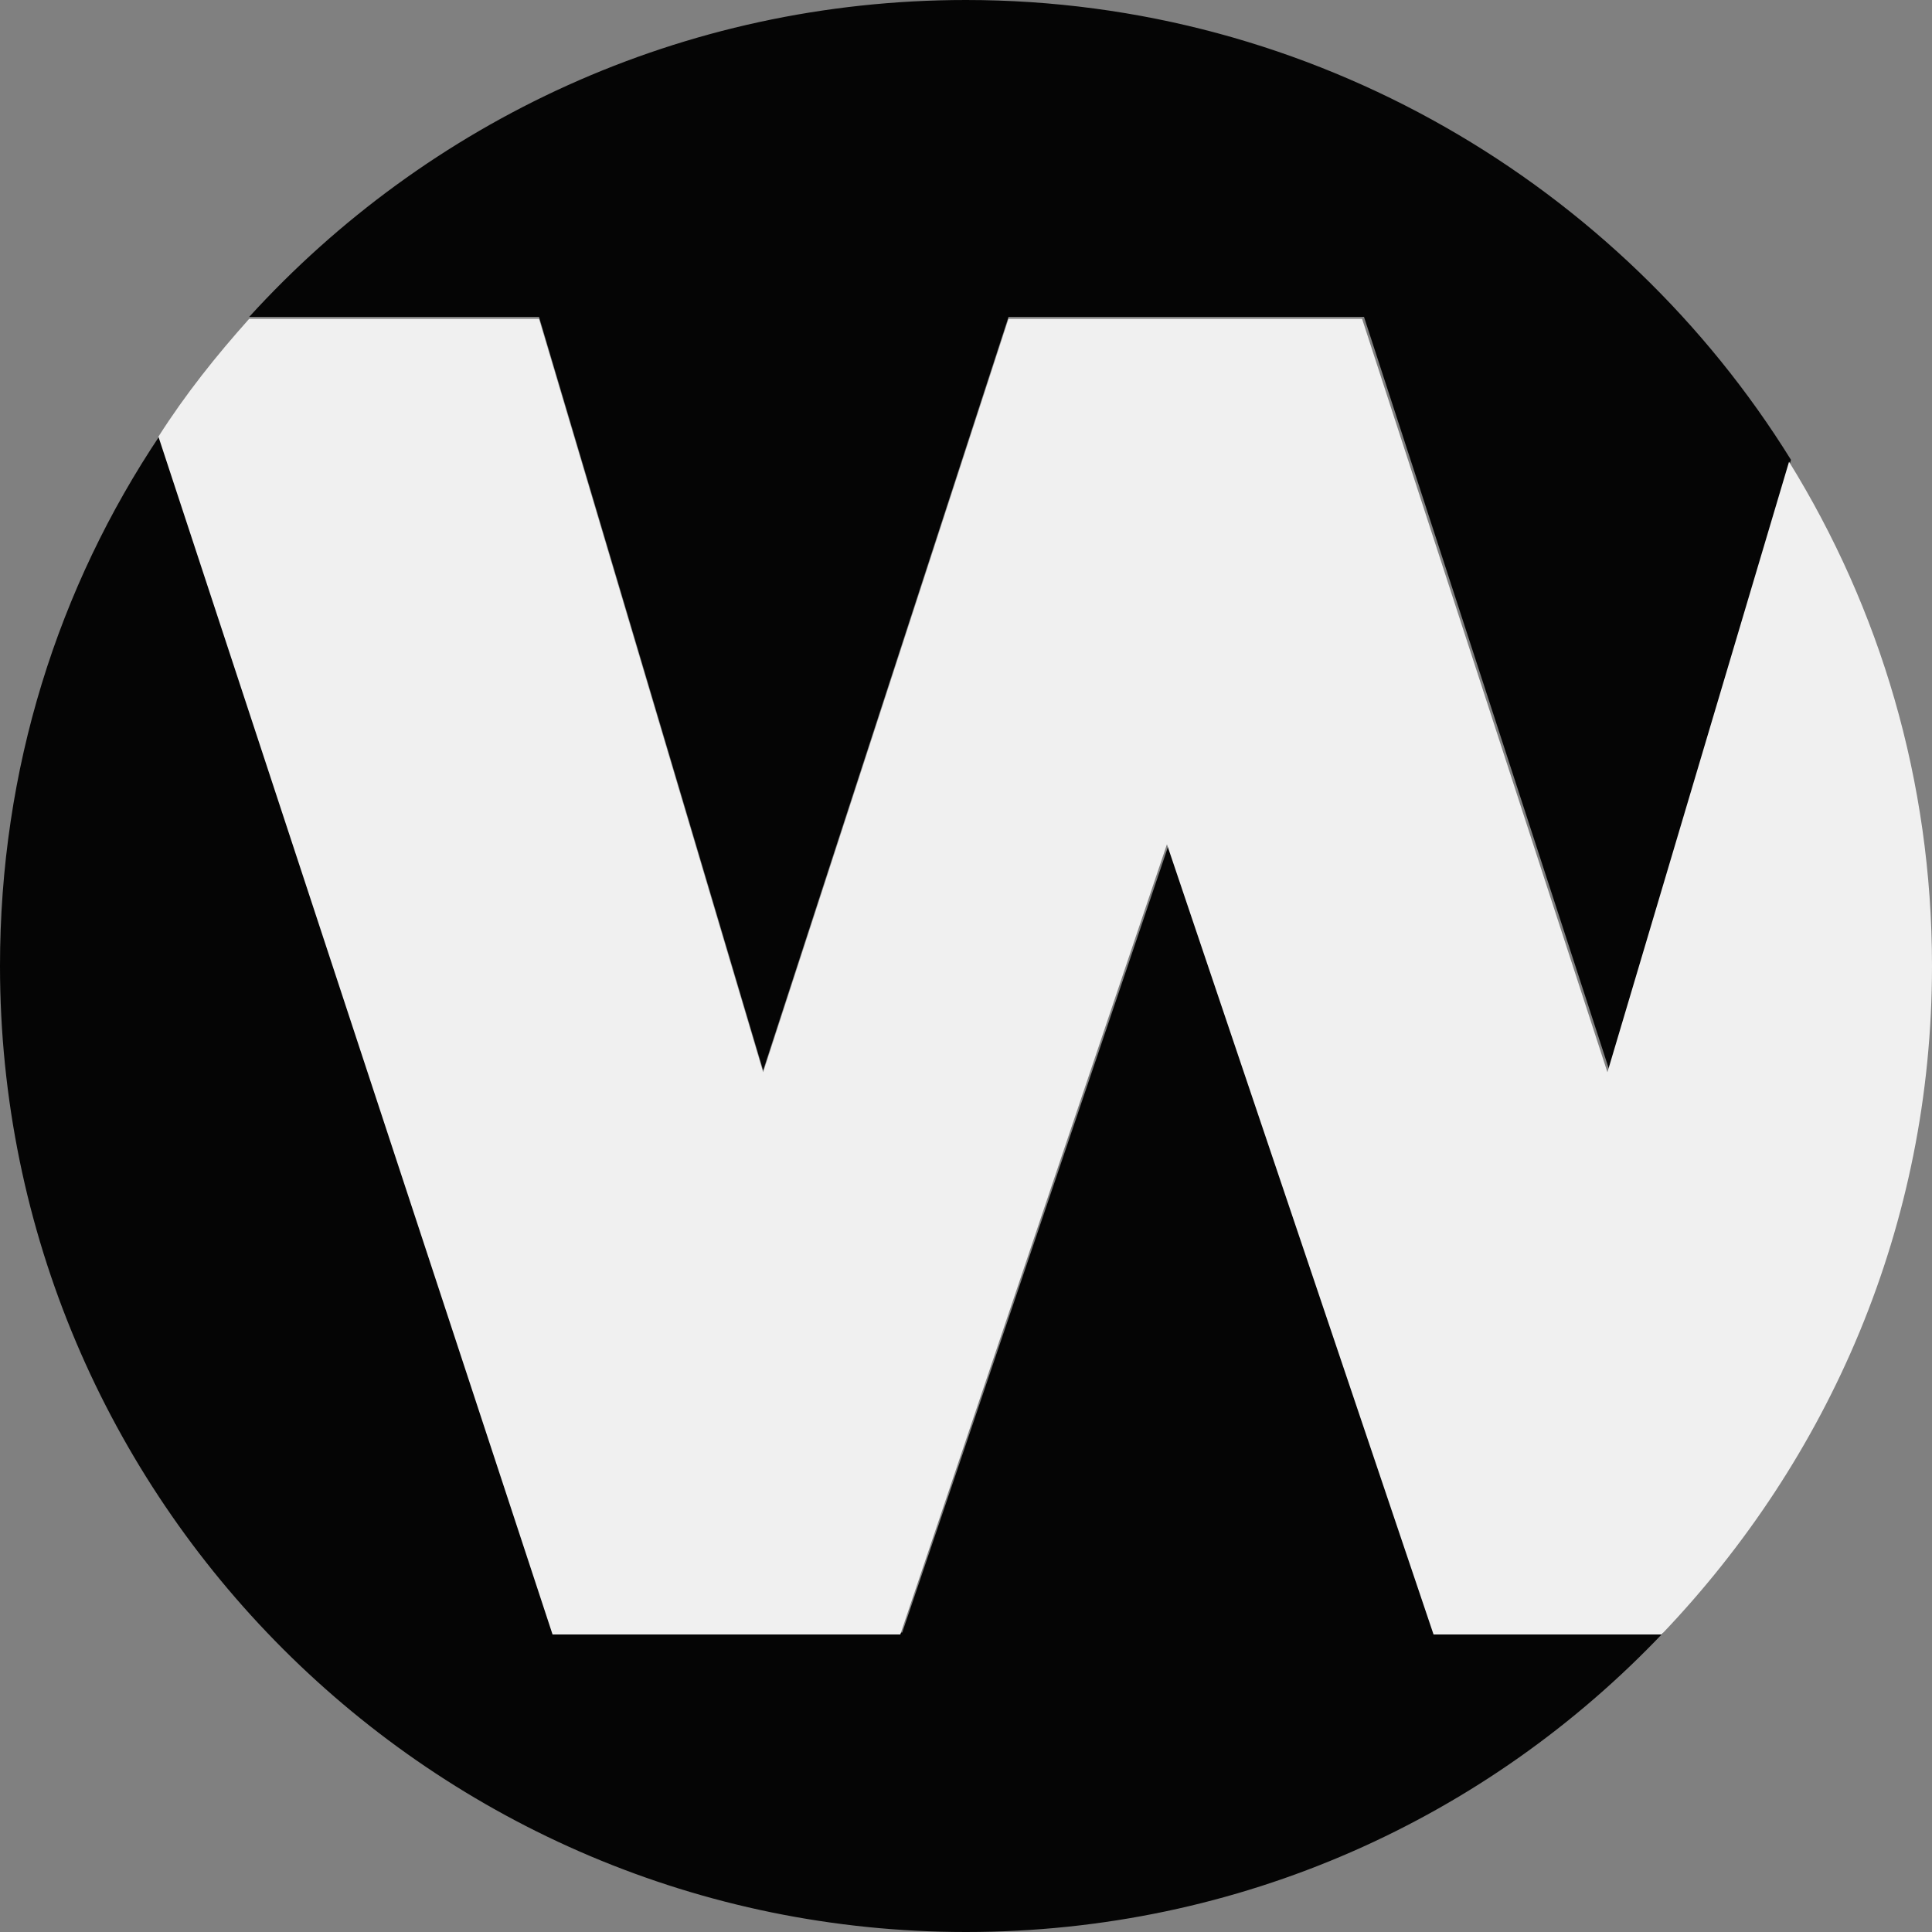 <?xml version="1.0" encoding="utf-8"?>
<!-- Generator: Adobe Illustrator 24.0.3, SVG Export Plug-In . SVG Version: 6.00 Build 0)  -->
<svg version="1.1" id="Layer_1" xmlns="http://www.w3.org/2000/svg" xmlns:xlink="http://www.w3.org/1999/xlink" x="0px" y="0px"
	 viewBox="0 0 100 100" style="enable-background:new 0 0 100 100;" xml:space="preserve">
<rect x="0" y="0" width="100" height="100" fill="#808080" stroke="none"/>
<style type="text/css">
	.st0{fill:none;}
	.st1{fill:#050505;}
	.st2{fill:#F0F0F0;}
</style>
<circle class="st0" cx="50" cy="50" r="50"/>
<g>
	<path class="st1" d="M50,100c14.2,0,27-5.9,36.1-15.5H74.3L60.5,43.7L46.7,84.5h-18l-20.4-62C3,30.4,0,39.8,0,50
		C0,77.6,22.4,100,50,100z"/>
	<path class="st1" d="M52.2,16.4h18.4l12.7,39l9.4-31.6C83.9,9.6,68,0,50,0C35.3,0,22.1,6.3,12.9,16.4h15l11.6,39L52.2,16.4z"/>
</g>
<path class="st2" d="M100,50c0-9.6-2.7-18.5-7.4-26.1l-9.4,31.6l-12.7-39H52.2l-12.7,39l-11.6-39h-15c-1.7,1.9-3.3,3.9-4.7,6.1
	l20.4,62h18l13.8-40.9l13.8,40.9h11.8C94.7,75.5,100,63.4,100,50z"/>
</svg>
